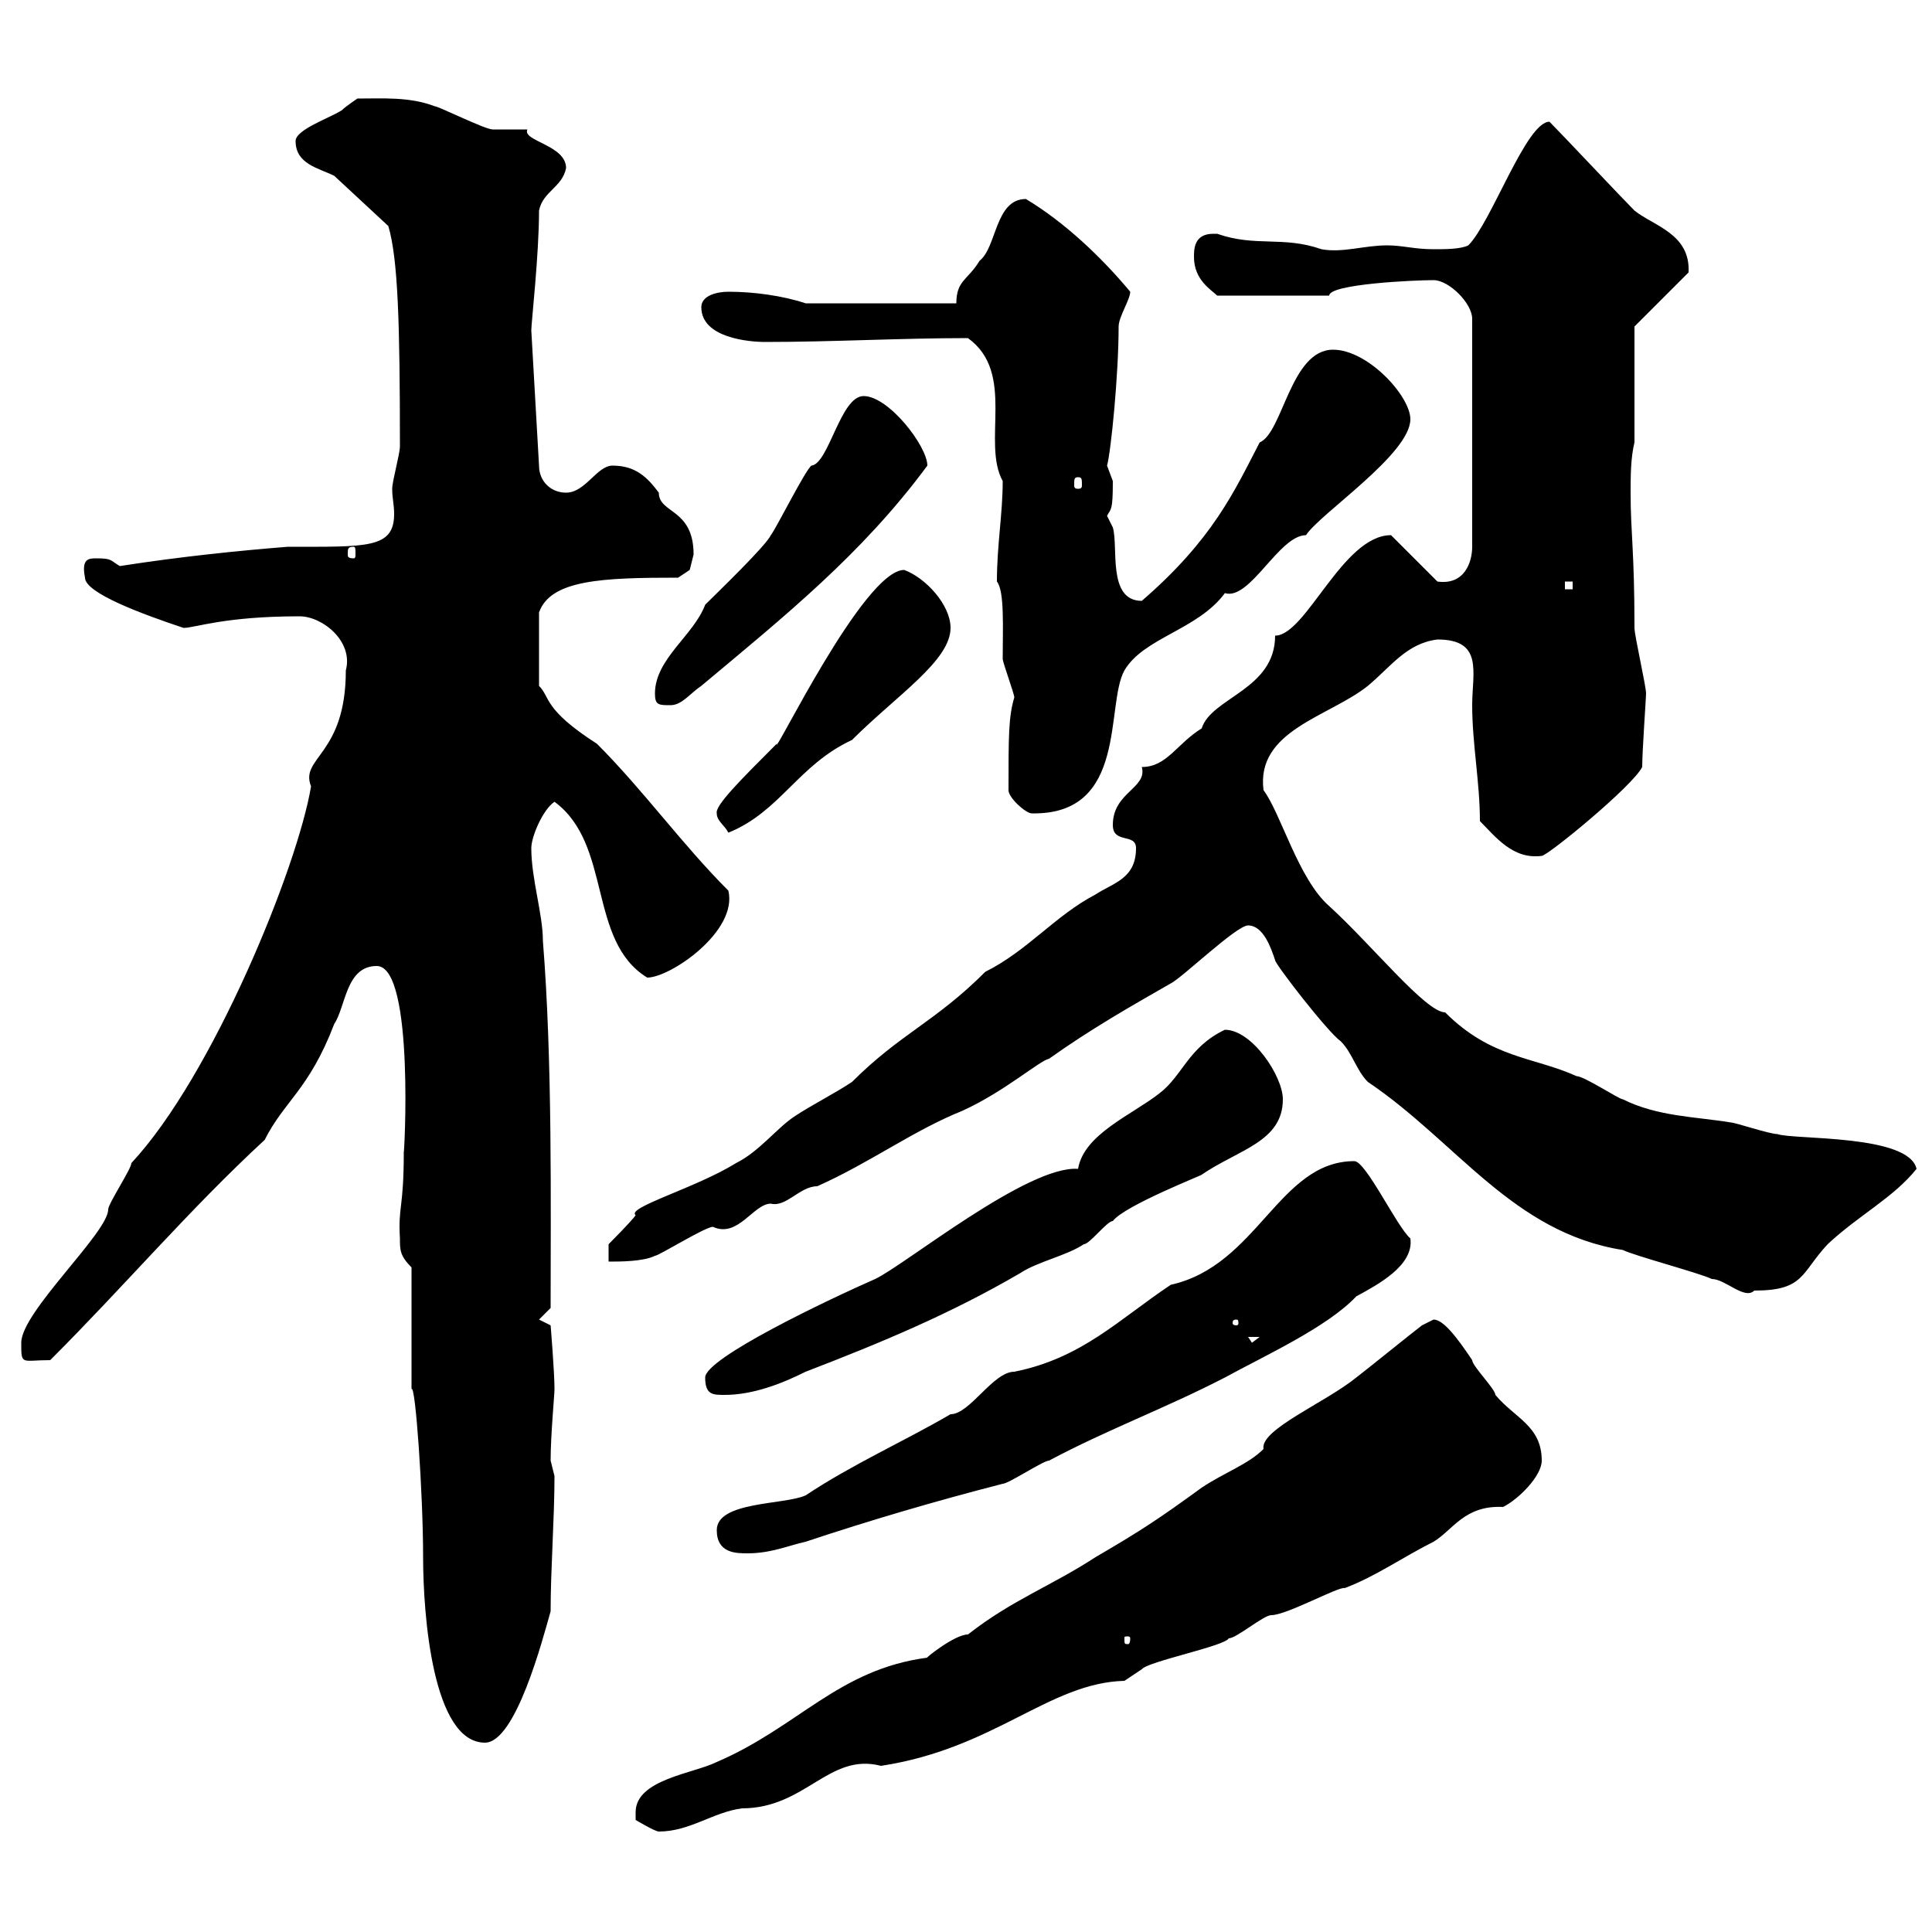 <svg xmlns="http://www.w3.org/2000/svg" xmlns:xlink="http://www.w3.org/1999/xlink" width="300" height="300"><path d="M98.70 281.40C98.70 281.40 98.70 282.60 98.70 282.60C98.70 282.60 101.70 284.40 102.30 284.40C107.10 284.40 110.70 281.40 115.20 280.80C125.10 280.80 128.70 272.10 136.80 274.20C154.50 271.50 162.90 261.30 174.60 261C174.60 261 177.30 259.20 177.30 259.20C178.20 258 190.20 255.60 190.80 254.40C192 254.40 196.20 250.80 197.40 250.80C199.80 250.80 207.90 246.30 208.80 246.60C213.60 244.80 217.80 241.80 222.60 239.40C225.60 237.60 227.40 233.70 233.40 234C235.80 232.80 239.40 229.20 239.40 226.80C239.40 221.40 235.20 220.20 232.20 216.60C232.20 215.70 228.60 212.10 228.60 211.20C226.20 207.60 224.10 204.90 222.60 204.90C222.60 204.90 220.80 205.80 220.80 205.80C219.60 206.70 211.80 213 210.60 213.90C205.80 217.80 195.60 222 196.20 225C193.80 227.40 190.20 228.60 186.60 231C180 235.80 177.30 237.60 170.10 241.80C163.20 246.30 157.20 248.40 150.30 253.80C148.20 253.80 143.40 257.70 144 257.40C130.20 259.20 123.90 268.20 111.30 273.60C107.70 275.40 98.70 276.30 98.70 281.40ZM63.90 215.70C64.50 214.80 65.70 231.90 65.70 241.80C65.70 250.80 67.20 270.60 75.30 270.60C80.10 270.60 84.30 254.40 85.50 250.20C85.50 243.60 86.10 235.80 86.10 229.20C86.10 229.20 85.50 226.80 85.50 226.80C85.50 222.90 86.10 216.60 86.10 215.70C86.10 213 85.50 205.80 85.50 205.80L83.70 204.90L85.50 203.10C85.50 187.50 85.80 164.70 84.30 146.10C84.30 141.90 82.50 136.50 82.50 131.70C82.50 129.90 84.30 125.70 86.10 124.50C95.10 131.10 91.20 146.10 100.50 151.80C104.10 151.80 114.60 144.60 113.10 138.30C105.90 131.10 99.90 122.70 92.70 115.50C84.30 110.10 85.50 108.30 83.70 106.50L83.70 95.10C85.50 90 93.60 89.70 105.30 89.70L107.10 88.50C107.10 88.50 107.70 86.10 107.70 86.10C107.70 78.90 102.30 79.80 102.30 76.50C100.50 74.10 98.70 72.30 95.10 72.30C92.70 72.30 90.90 76.50 87.90 76.50C85.50 76.50 83.70 74.70 83.70 72.30L82.50 51.30C82.50 50.10 83.70 39.60 83.70 32.70C84.30 29.70 87.30 29.10 87.90 26.10C87.90 22.50 81 21.90 81.90 20.10C80.70 20.10 77.10 20.10 76.50 20.10C75.30 20.10 68.10 16.50 67.50 16.50C63.60 15 59.40 15.30 55.50 15.30C55.50 15.30 53.70 16.50 53.10 17.10C51.30 18.30 45.90 20.10 45.90 21.90C45.90 25.50 49.50 26.10 51.90 27.30L60.30 35.10C61.80 40.20 62.10 50.10 62.10 69.30C62.10 70.50 60.90 74.70 60.90 75.90C60.90 77.40 61.20 78.30 61.20 79.80C61.20 85.20 57 84.90 44.70 84.90C37.20 85.50 28.20 86.40 18.60 87.90C17.10 87 17.40 86.70 15 86.70C13.80 86.70 12.60 86.70 13.20 89.70C13.20 92.10 22.20 95.40 28.50 97.50C30.30 97.50 34.80 95.70 46.50 95.70C50.10 95.70 54.90 99.60 53.70 104.10C53.70 117.30 46.50 117.60 48.30 122.10C46.20 134.70 33 167.10 20.40 180.60C20.40 181.50 16.80 186.90 16.80 187.80C16.80 191.40 3.30 203.70 3.30 208.50C3.30 212.10 3.30 211.20 7.80 211.20C19.50 199.50 29.40 187.80 41.10 177C44.10 171 48 169.20 51.90 159C53.70 156.30 53.70 150 58.50 150C64.50 150 62.70 180.60 62.70 178.80C62.70 187.80 61.80 187.20 62.10 192.30C62.10 194.10 62.10 195 63.90 196.80ZM175.50 254.40C175.50 255.30 175.20 255.30 175.20 255.30C174.60 255.30 174.60 255.30 174.60 254.40C174.60 254.10 174.60 254.10 175.20 254.10C175.20 254.10 175.50 254.10 175.50 254.40ZM111.30 237.60C111.30 241.20 114.30 241.20 116.10 241.20C119.70 241.20 122.40 240 125.10 239.40C135 236.10 145.20 233.10 155.70 230.40C156.60 230.40 162 226.80 162.90 226.80C171.90 222 180.90 218.70 190.20 213.90C196.20 210.60 206.10 206.10 210.60 201.30C213.90 199.50 219.60 196.50 219 192.30C216.90 190.50 212.10 180.30 210.30 180.30C198.60 180.30 195.30 196.50 181.80 199.50C173.70 204.90 168 210.90 157.50 213C154.20 213 150.60 219.60 147.60 219.60C140.40 223.80 132.30 227.40 125.10 232.20C121.80 233.70 111.30 233.10 111.30 237.60ZM109.50 213.90C109.50 216.60 110.70 216.60 112.50 216.60C117 216.60 121.50 214.80 125.10 213C136.80 208.50 147.60 204 158.40 197.70C161.10 195.90 165.60 195 168.30 193.20C169.20 193.20 171.90 189.60 172.80 189.60C174.60 187.20 186.90 182.40 186.60 182.40C192.30 178.50 199.20 177.30 199.20 170.70C199.20 167.10 194.40 159.90 190.20 159.90C184.50 162.60 183.60 167.10 180 169.80C175.80 173.10 168.30 176.10 167.40 181.50C159.60 180.90 140.40 196.50 135.90 198.60C128.40 201.90 109.50 210.90 109.50 213.90ZM193.80 207.60L195.60 207.60L194.40 208.50ZM192 204.90C192.30 204.90 192.30 205.20 192.30 205.50C192.30 205.50 192.30 205.80 192 205.80C191.40 205.80 191.40 205.50 191.40 205.50C191.40 205.20 191.40 204.90 192 204.90ZM193.80 143.70C196.20 143.70 197.40 147.30 198 149.10C198 149.70 206.10 160.20 208.20 161.70C210 163.50 210.60 166.20 212.40 168C226.20 177.30 234.90 191.40 252 194.10C253.80 195 264 197.70 265.80 198.60C267.90 198.60 270.90 201.90 272.40 200.40C280.20 200.40 279.60 197.70 283.80 193.20C288.60 188.70 294 186 297.60 181.50C296.40 176.10 278.40 177 276 176.10C274.80 176.10 269.40 174.30 268.80 174.30C263.40 173.40 257.40 173.40 252 170.70C251.40 170.70 246 167.10 244.80 167.10C238.20 164.10 231.60 164.40 224.40 157.20C221.40 157.20 213 146.70 206.40 140.70C201.60 136.50 198.90 126.30 196.20 122.70C195 113.40 206.40 111.30 212.40 106.50C216 103.50 218.40 99.90 223.20 99.30C230.40 99.30 228.60 104.40 228.60 109.50C228.60 115.50 229.80 121.50 229.80 127.50C232.20 129.90 234.90 133.50 239.40 132.90C240.30 132.90 253.50 122.10 255 119.10C255 116.70 255.60 108.30 255.60 107.70C255.60 106.50 253.80 98.70 253.80 97.50C253.80 85.50 253.20 82.80 253.20 76.50C253.20 74.10 253.20 71.10 253.80 68.70L253.80 50.70L262.20 42.30C262.50 36.30 256.80 35.10 253.80 32.70C252 30.90 242.40 20.70 240.60 18.90C237 18.90 231.60 34.50 228 38.10C226.80 38.70 224.40 38.70 222.60 38.70C219.60 38.70 217.80 38.10 215.40 38.10C211.80 38.10 208.50 39.30 205.20 38.70C199.20 36.60 195 38.40 189 36.30C189 36.30 189 36.30 188.40 36.30C185.40 36.30 185.40 38.70 185.40 39.90C185.40 43.50 188.10 45 189 45.90L206.40 45.90C206.40 44.10 219.60 43.50 222.60 43.50C225 43.50 228.60 47.10 228.60 49.50L228.60 84.90C228.60 87.30 227.40 90.90 223.20 90.30L216 83.10C208.50 83.10 202.80 98.70 198 98.70C198 107.10 188.10 108.30 186.60 113.10C182.70 115.50 181.20 119.10 177.30 119.10C178.20 122.40 172.80 123 172.80 128.10C172.80 131.10 176.40 129.30 176.40 131.70C176.40 136.50 172.80 137.10 170.10 138.90C163.80 142.20 159.60 147.60 153 150.90C145.20 158.70 139.80 160.50 132.30 168C129.60 169.80 126 171.60 123.30 173.40C120.60 175.20 117.90 178.80 114.30 180.60C108 184.50 97.20 187.50 98.70 188.70C98.10 189.60 94.50 193.20 94.50 193.20L94.50 195.90C96.30 195.90 99.90 195.90 101.70 195C102.30 195 109.50 190.50 110.70 190.50C114.60 192.30 117 186.90 119.70 186.90C122.10 187.50 124.20 184.20 126.90 184.20C135 180.60 141.90 175.50 149.40 172.50C156 169.50 161.40 164.70 162.90 164.40C169.20 159.90 175.50 156.30 181.80 152.70C183.60 151.80 192 143.70 193.80 143.70ZM111.30 126.30C111.30 127.50 112.50 128.10 113.10 129.30C121.20 126 123.90 118.80 132.30 114.90C139.20 108 147.60 102.60 147.60 97.50C147.60 93.90 143.70 89.70 140.40 88.50C134.10 88.50 120 117.90 120.60 115.50C114.90 121.20 111 125.10 111.30 126.30ZM156.60 122.70C156.60 123.90 159.30 126.30 160.20 126.30C175.20 126.60 171.60 109.50 174.60 104.10C177.60 99 186 97.80 190.20 92.10C194.10 93.30 198.60 83.10 202.80 83.10C204.90 79.80 219 70.50 219 65.10C219 61.50 212.40 54.30 207 54.30C200.40 54.30 199.20 67.20 195.60 68.70C191.70 76.20 188.40 83.70 177.30 93.30C171.90 93.30 173.70 84.90 172.80 81.90C172.80 81.90 171.90 80.10 171.90 80.10C172.50 78.90 172.80 79.50 172.80 74.70C172.80 74.70 171.90 72.30 171.90 72.30C172.50 70.20 173.70 58.20 173.70 50.70C173.70 49.20 175.50 46.50 175.50 45.30C171 39.90 165.30 34.50 159.30 30.90C154.50 30.90 154.80 38.40 152.10 40.50C150.30 43.50 148.50 43.50 148.50 47.10L125.10 47.10C121.50 45.90 117 45.30 113.10 45.30C111.30 45.30 108.90 45.90 108.90 47.70C108.90 52.50 116.40 53.10 118.80 53.10C129.30 53.10 139.80 52.50 150.30 52.50C157.80 57.90 152.40 68.70 155.70 74.70C155.70 79.80 154.80 84.60 154.80 90.30C156 91.80 155.70 97.50 155.70 102.30C155.70 102.90 157.50 107.70 157.50 108.30C156.60 111.30 156.60 114.30 156.60 122.70ZM101.70 107.70C101.70 109.50 102.30 109.50 104.10 109.50C105.90 109.50 107.10 107.70 108.90 106.50C121.80 95.70 133.80 86.10 144 72.30C144 69.30 138 61.50 134.10 61.50C130.50 61.50 128.70 72 126 72.30C125.10 72.90 120.60 81.90 119.70 83.10C118.80 84.90 111.30 92.10 109.50 93.90C107.70 98.70 101.70 102.30 101.70 107.70ZM243 90.30L244.20 90.30L244.20 91.50L243 91.50ZM54.90 84.90C55.20 84.90 55.20 85.20 55.20 86.10C55.20 86.40 55.20 86.70 54.90 86.70C54 86.70 54 86.40 54 86.10C54 85.20 54 84.90 54.90 84.90ZM167.40 74.10C168 74.10 168 74.40 168 75.30C168 75.60 168 75.90 167.40 75.90C166.80 75.90 166.80 75.60 166.80 75.30C166.80 74.40 166.80 74.10 167.40 74.10Z"/></svg>